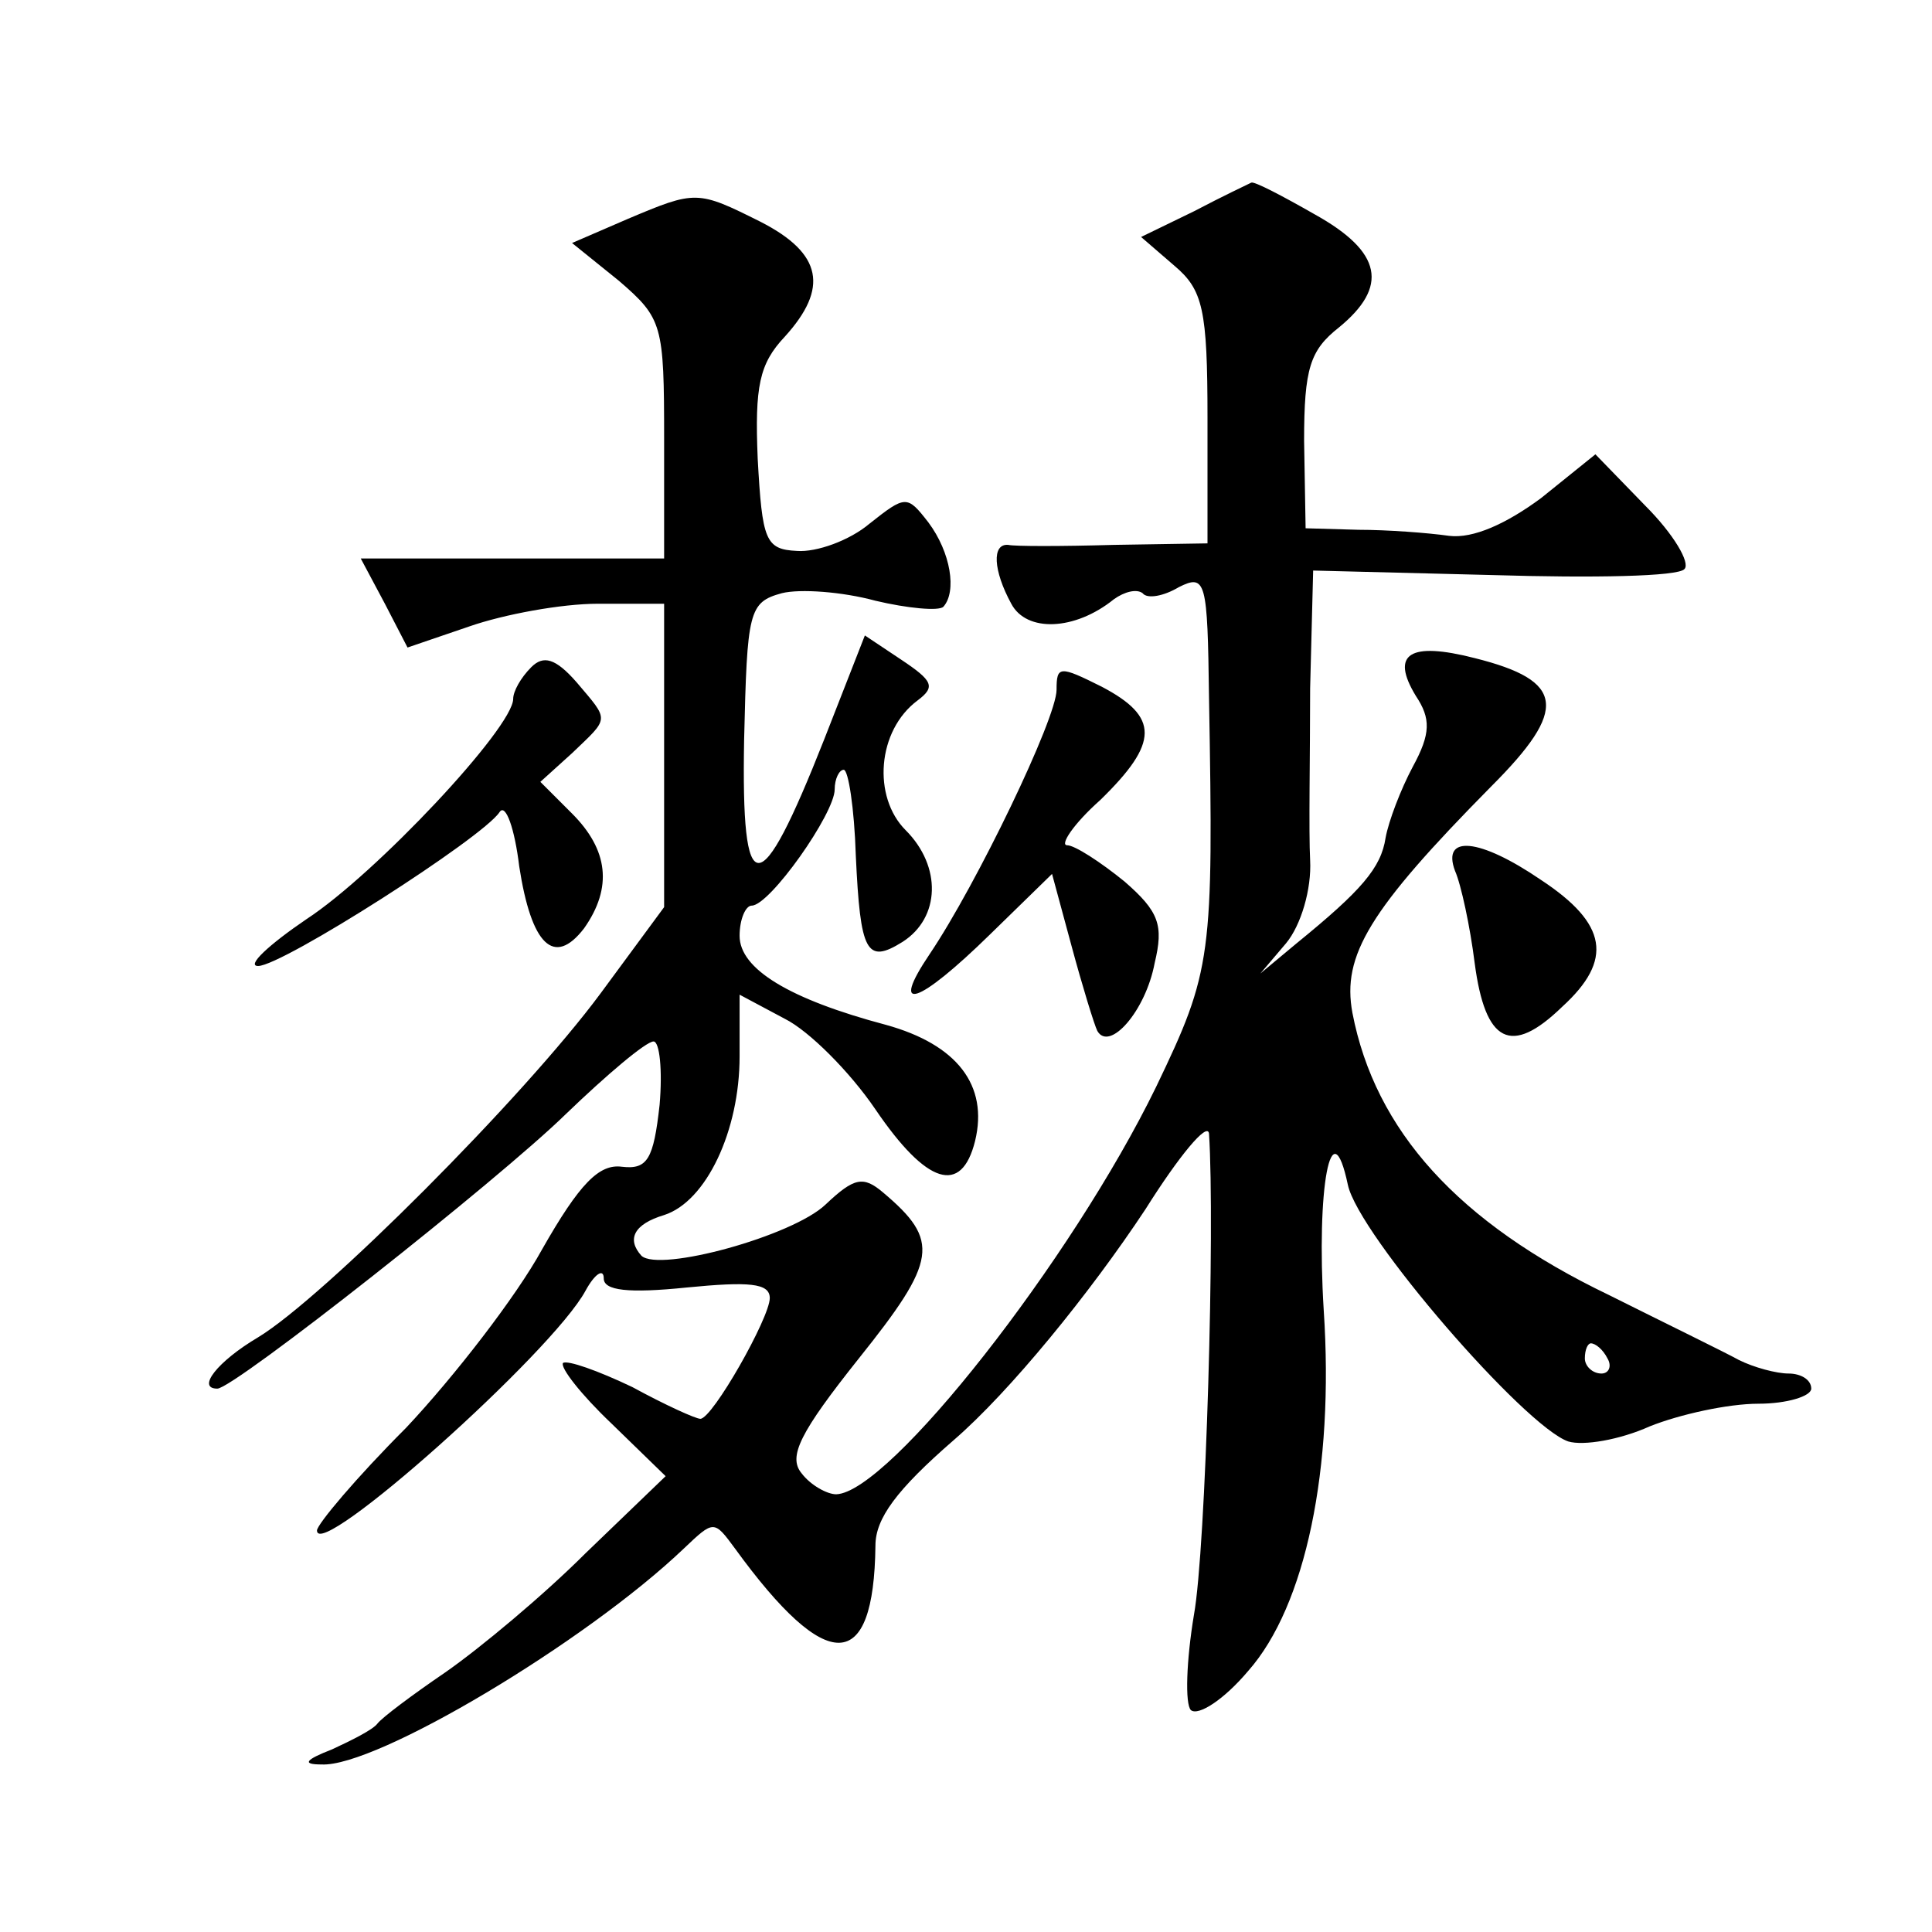 <?xml version="1.0" standalone="no"?>
<!DOCTYPE svg PUBLIC "-//W3C//DTD SVG 20010904//EN"
 "http://www.w3.org/TR/2001/REC-SVG-20010904/DTD/svg10.dtd">
<svg version="1.0" xmlns="http://www.w3.org/2000/svg"
 width="128pt" height="128pt" viewBox="0 0 128 128"
 preserveAspectRatio="xMidYMid meet">
<g transform="translate(0,128) scale(0.1,-0.1)"
fill="#0" stroke="none">
<path d="M791 1140 l-35 -17 22 -19 c19 -16 22 -29 22 -101 l0 -83 -62 -1 c-35
-1 -66 -1 -70 0 -11 1 -10 -17 2 -39 10 -19 42 -18 68 3 7 5 15 7 19 4 3 -4 14
-2 24 4 18 9 19 4 20 -73 3 -172 2 -181 -35 -258 -56 -115 -177 -269 -212 -270
-6 0 -17 6 -23 14 -9 11 -1 27 38 76 52 65 54 78 16 110 -13 11 -19 10 -38 -8 -22
-21 -110 -45 -122 -34 -10 11 -5 21 15 27 28 9 50 56 50 105 l0 41 30 -16 c16 -8
43 -35 60 -60 34 -50 57 -57 66 -21 9 37 -12 64 -59 77 -64 17 -97 37 -97 59 0
11 4 20 8 20 12 0 55 61 55 77 0 7 3 13 6 13 3 0 7 -25 8 -57 3 -64 7 -72 31 -57
25 16 26 50 2 74 -22 22 -19 66 8 86 12 9 10 13 -11 27 l-24 16 -27 -69 c-43 -109
-55 -109 -53 0 2 85 3 91 25 97 12 3 40 1 62 -5 21 -5 42 -7 45 -4 9 10 5 36 -10
56 -14 18 -15 18 -39 -1 -13 -11 -35 -19 -48 -18 -21 1 -23 7 -26 61 -2 48 1 63
18 81 29 32 25 55 -16 76 -42 21 -43 21 -88 2 l-37 -16 31 -25 c29 -25 30 -29 30
-105 l0 -79 -100 0 -101 0 16 -30 15 -29 41 14 c23 8 61 15 85 15 l44 0 0 -100
0 -101 -42 -57 c-51 -69 -184 -202 -227 -228 -27 -16 -41 -34 -27 -34 11 0 186
138 231 182 27 26 53 48 58 48 4 0 6 -19 4 -42 -4 -36 -8 -43 -25 -41 -15 2 -28
-11 -53 -55 -17 -31 -58 -84 -90 -118 -33 -33 -59 -64 -59 -68 0 -21 156 118 178
159 6 11 12 15 12 8 0 -8 16 -10 55 -6 41 4 55 3 55 -7 0 -13 -38 -80 -46 -80 -3
0 -23 9 -45 21 -23 11 -43 18 -46 16 -2 -3 12 -21 32 -40 l36 -35 -53 -51 c-28
-28 -70 -63 -93 -79 -22 -15 -42 -30 -45 -34 -3 -4 -17 -11 -30 -17 -18 -7 -20
-10 -7 -10 36 -2 175 81 240 143 20 19 20 19 34 0 61 -84 92 -83 93 2 0 18 14 37
52 70 37 32 90 97 127 153 22 35 41 58 42 50 4 -61 -2 -275 -10 -319 -5 -30 -6
-59 -2 -63 5 -4 22 7 38 26 38 43 57 134 50 239 -5 81 5 135 16 83 7 -33 117 -160
146 -170 10 -3 34 1 54 10 20 8 52 15 72 15 19 0 35 5 35 10 0 6 -7 10 -15 10 -8
0 -23 4 -33 9 -9 5 -48 24 -86 43 -100 48 -155 109 -170 187 -7 38 11 68 92 150
51 51 49 70 -11 85 -43 11 -56 3 -39 -25 10 -15 10 -25 -2 -47 -8 -15 -16 -36 -18
-47 -3 -20 -16 -35 -59 -70 l-24 -20 17 20 c10 12 17 36 16 55 -1 19 0 70 0 114
l2 78 119 -3 c66 -2 123 -1 127 4 4 4 -7 23 -26 42 l-33 34 -36 -29 c-23 -17 -45
-27 -61 -25 -14 2 -41 4 -60 4 l-35 1 -1 58 c0 48 4 60 23 75 33 27 29 50 -16 75
-21 12 -40 22 -42 21 -2 -1 -19 -9 -38 -19z m274 -760 c3 -5 1 -10 -4 -10 -6 0
-11 5 -11 10 0 6 2 10 4 10 3 0 8 -4 11 -10z M352 838 c-7 -7 -12 -16 -12 -21 0
-19 -91 -116 -137 -146 -25 -17 -40 -31 -32 -31 16 0 149 85 160 102 4 6 10 -11
13 -36 8 -52 23 -67 43 -41 19 27 16 52 -8 76 l-21 21 21 19 c25 24 25 21 3 47
-14 16 -22 18 -30 10z M700 823 c0 -19 -53 -129 -84 -175 -27 -40 -8 -34 40 13
l41 40 13 -48 c7 -26 15 -52 17 -56 8 -14 32 13 38 45 6 25 3 34 -20 54 -16 13
-33 24 -38 24 -5 0 4 14 22 30 39 38 39 55 1 75 -28 14 -30 14 -30 -2z M964 703
c4 -9 10 -37 13 -61 7 -53 24 -62 58 -29 34 31 30 55 -14 84 -41 28 -66 30 -57
6z"/>
</g>
</svg>

